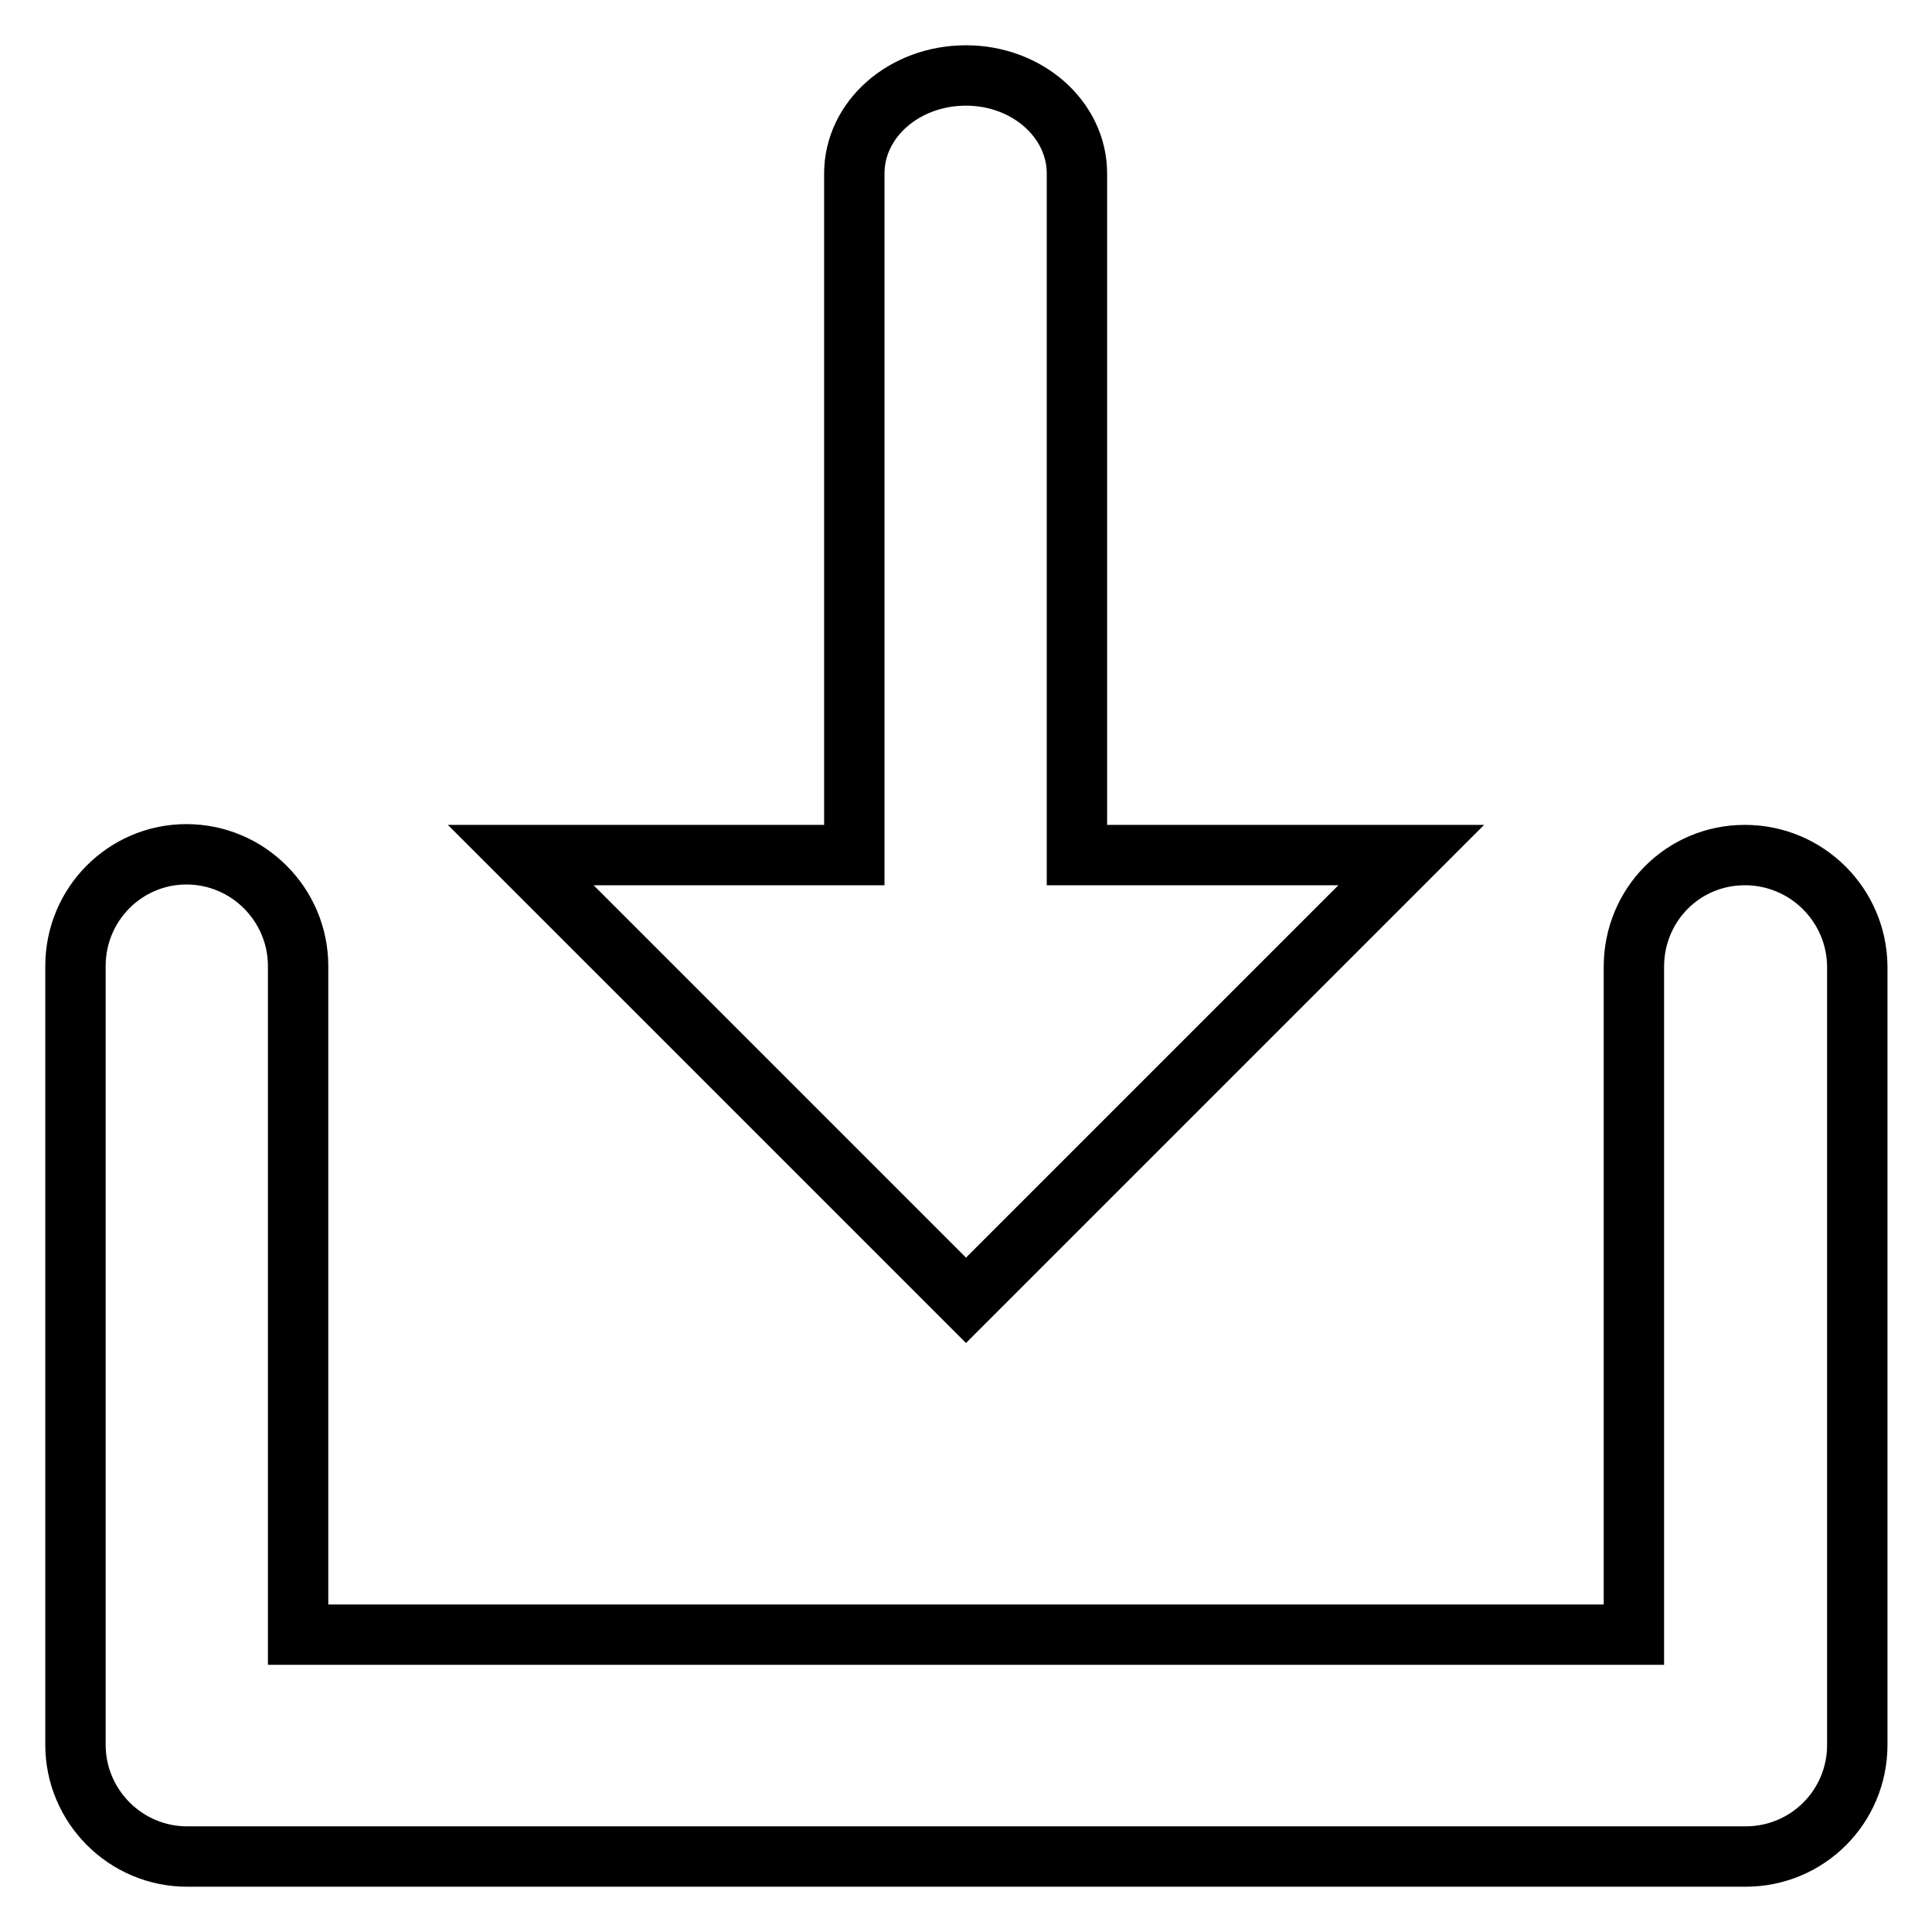 <?xml version="1.0" encoding="utf-8"?>
<!-- Svg Vector Icons : http://www.onlinewebfonts.com/icon -->
<!DOCTYPE svg PUBLIC "-//W3C//DTD SVG 1.1//EN" "http://www.w3.org/Graphics/SVG/1.1/DTD/svg11.dtd">
<svg version="1.1" xmlns="http://www.w3.org/2000/svg" xmlns:xlink="http://www.w3.org/1999/xlink" x="0px" y="0px" viewBox="0 0 256 256" enable-background="new 0 0 256 256" xml:space="preserve">
<g><g><path stroke-width="8" fill-opacity="0" stroke="#000000"  d="M231.2,113.3c-8.2,0-14.7,6.6-14.7,14.8v88.5h-177V128c0-8.1-6.6-14.8-14.8-14.8c-8.1,0-14.7,6.6-14.7,14.8v103.2c0,8.1,6.6,14.8,14.8,14.8h206.5c8.2,0,14.8-6.6,14.8-14.8V128C246,119.9,239.4,113.3,231.2,113.3L231.2,113.3z M142.7,113.3V23c0-7.2-6.6-13-14.7-13c-8.2,0-14.8,5.8-14.8,13v90.3H69l59,59l59-59H142.7L142.7,113.3z"/></g></g>
</svg>